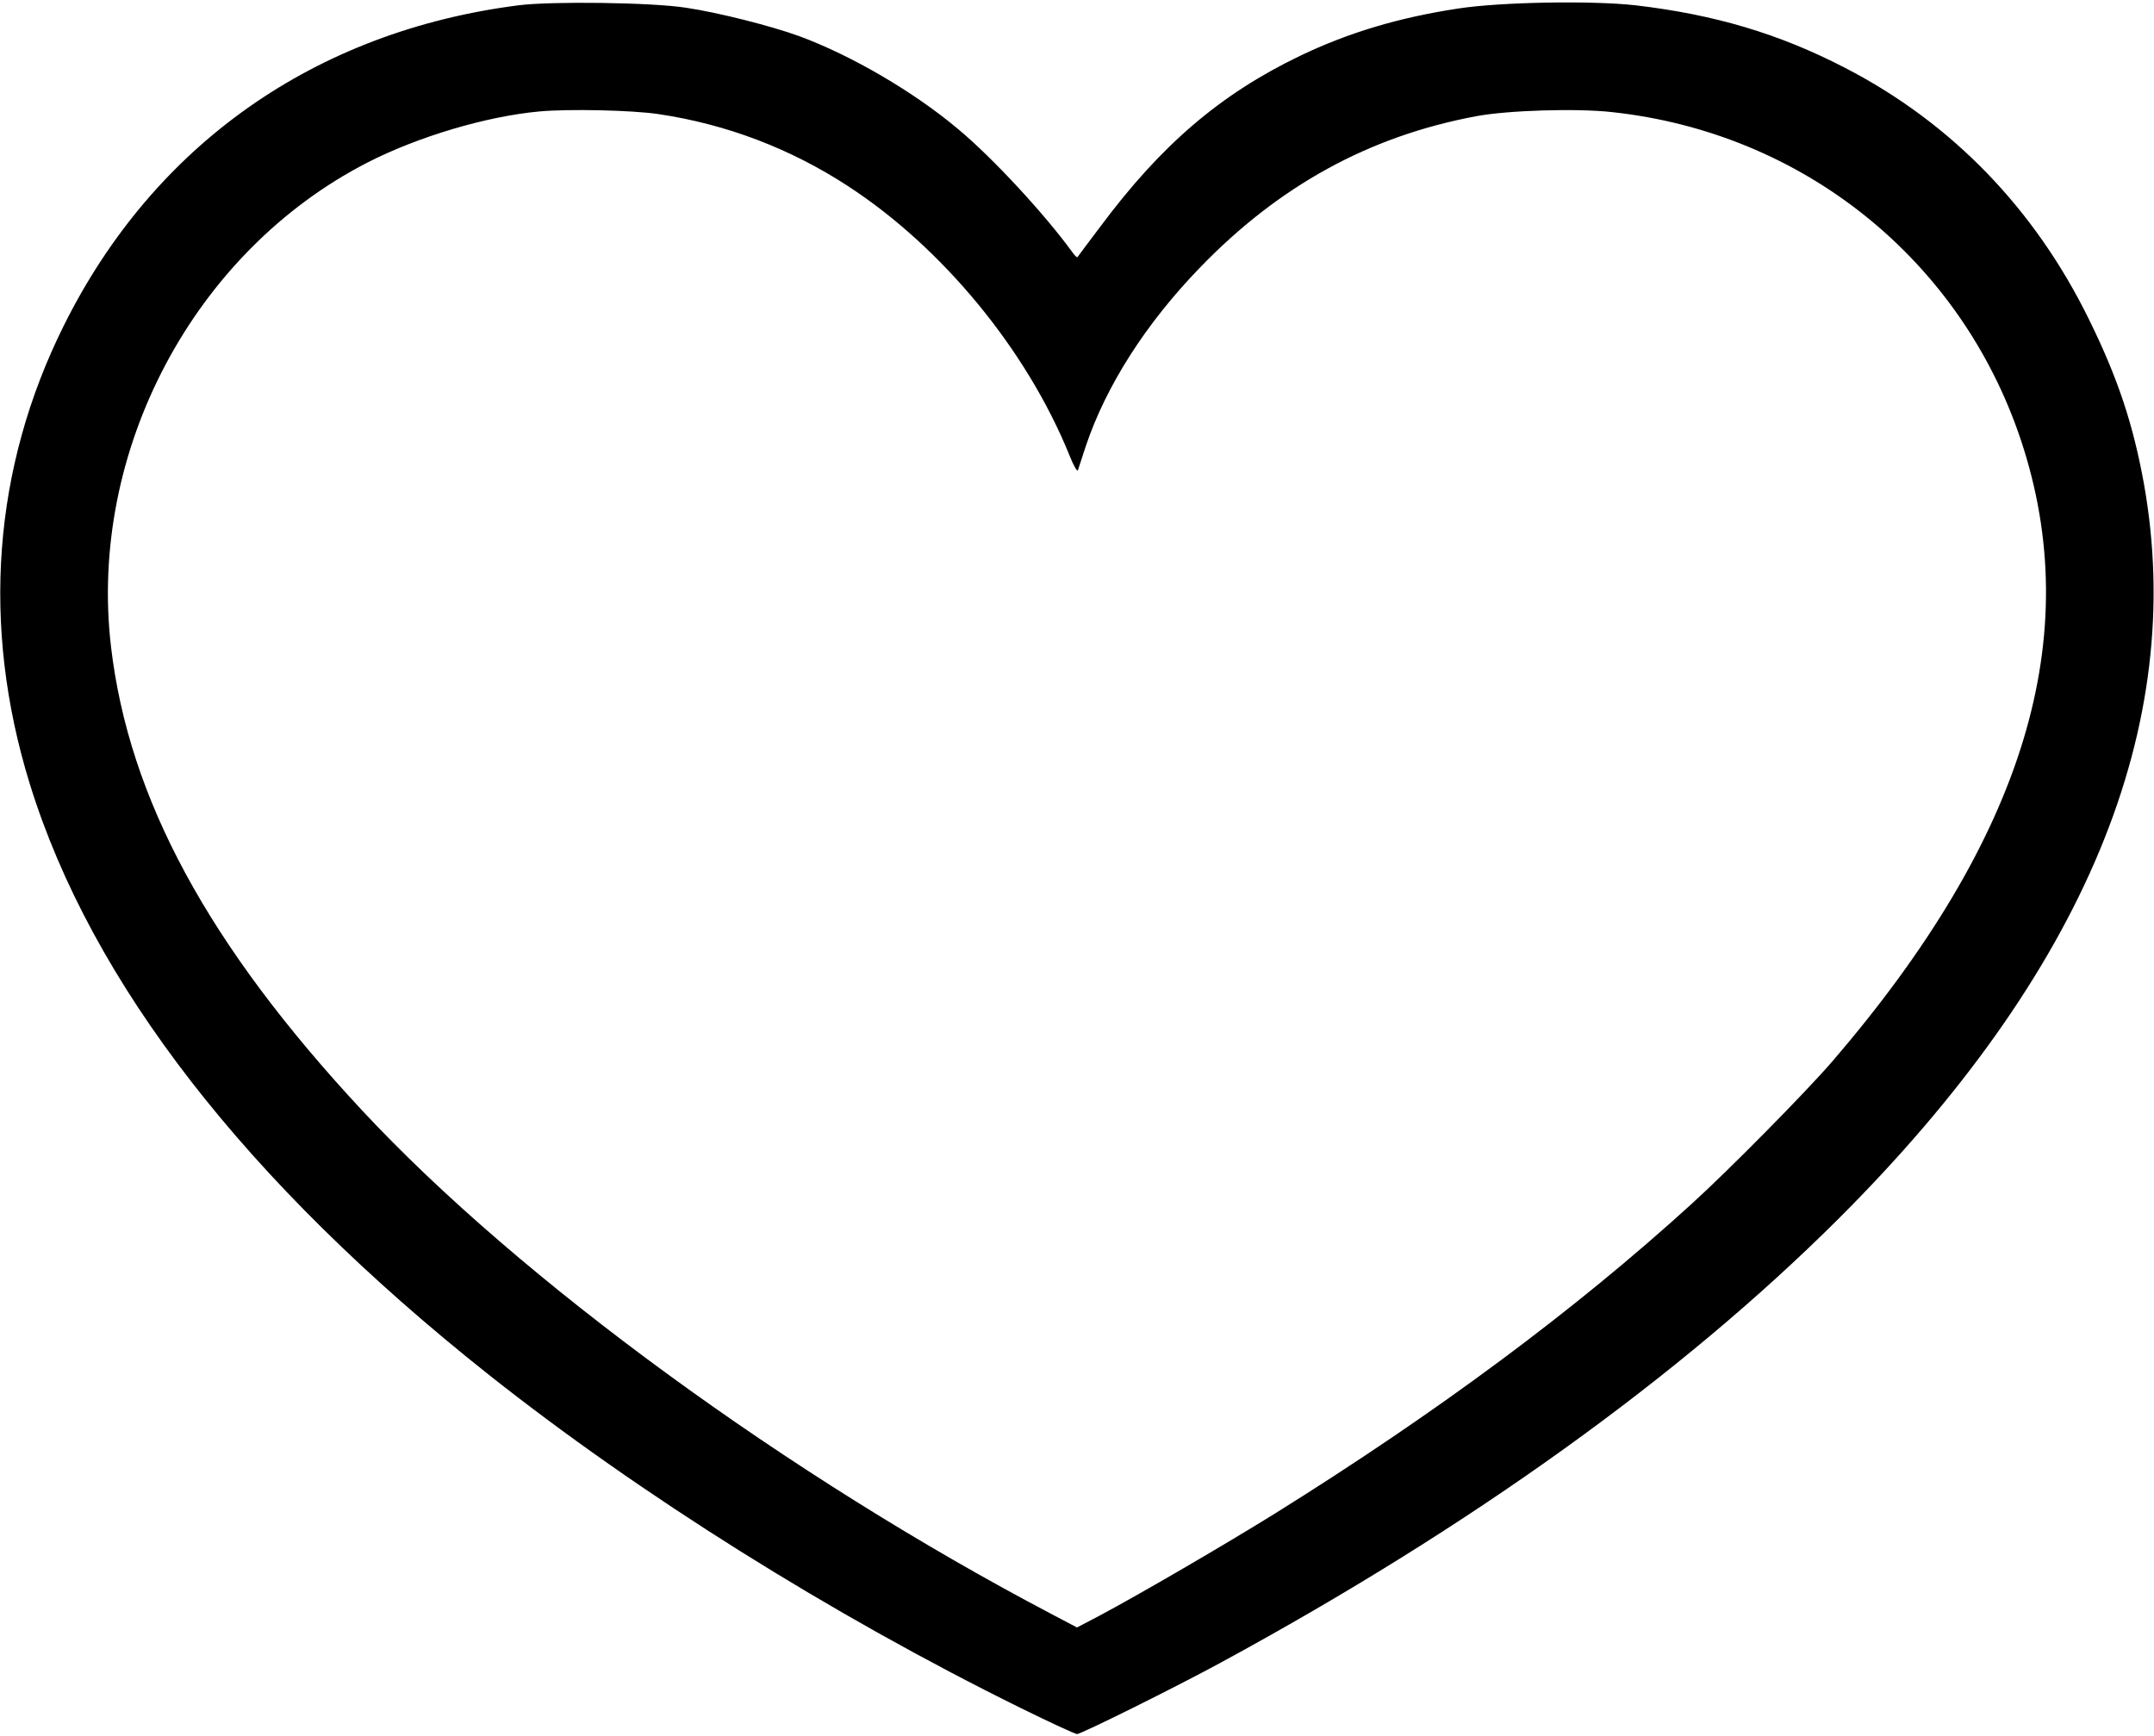 <?xml version="1.0" standalone="no"?>
<!DOCTYPE svg PUBLIC "-//W3C//DTD SVG 20010904//EN"
 "http://www.w3.org/TR/2001/REC-SVG-20010904/DTD/svg10.dtd">
<svg version="1.0" xmlns="http://www.w3.org/2000/svg"
 width="980pt" height="790pt" viewBox="0 0 980 790"
 preserveAspectRatio="xMidYMid meet">

<g transform="translate(0,790) scale(0.1,-0.1)"
fill="#000000" stroke="none">
<path d="M2360 7876 c-926 -118 -1659 -633 -2069 -1456 -324 -650 -377 -1368
-156 -2085 280 -906 984 -1813 2085 -2687 691 -548 1563 -1095 2425 -1520 132
-65 247 -118 255 -118 19 0 446 212 654 325 1138 618 2090 1302 2806 2015
1124 1120 1592 2245 1394 3350 -49 270 -119 481 -249 745 -247 505 -626 896
-1110 1146 -301 156 -595 243 -955 285 -198 22 -615 15 -807 -15 -270 -41
-499 -110 -718 -215 -362 -174 -631 -404 -908 -776 -56 -74 -103 -137 -105
-140 -2 -3 -13 8 -25 25 -126 173 -360 426 -517 557 -202 170 -486 336 -725
424 -127 46 -366 107 -515 129 -153 24 -609 30 -760 11z m635 -495 c310 -46
602 -157 865 -329 429 -280 811 -744 1005 -1222 18 -46 36 -78 39 -70 3 8 19
58 36 110 92 274 273 558 519 812 360 373 770 598 1256 689 141 27 457 37 618
19 868 -93 1586 -669 1861 -1491 297 -891 19 -1809 -858 -2829 -121 -140 -467
-491 -641 -649 -532 -484 -1153 -945 -1895 -1408 -232 -144 -615 -367 -797
-464 l-103 -54 -112 59 c-1198 629 -2423 1523 -3140 2293 -701 753 -1062 1420
-1143 2111 -104 889 376 1796 1166 2202 230 118 542 211 784 233 133 12 418 6
540 -12z"/>
</g>
</svg>
